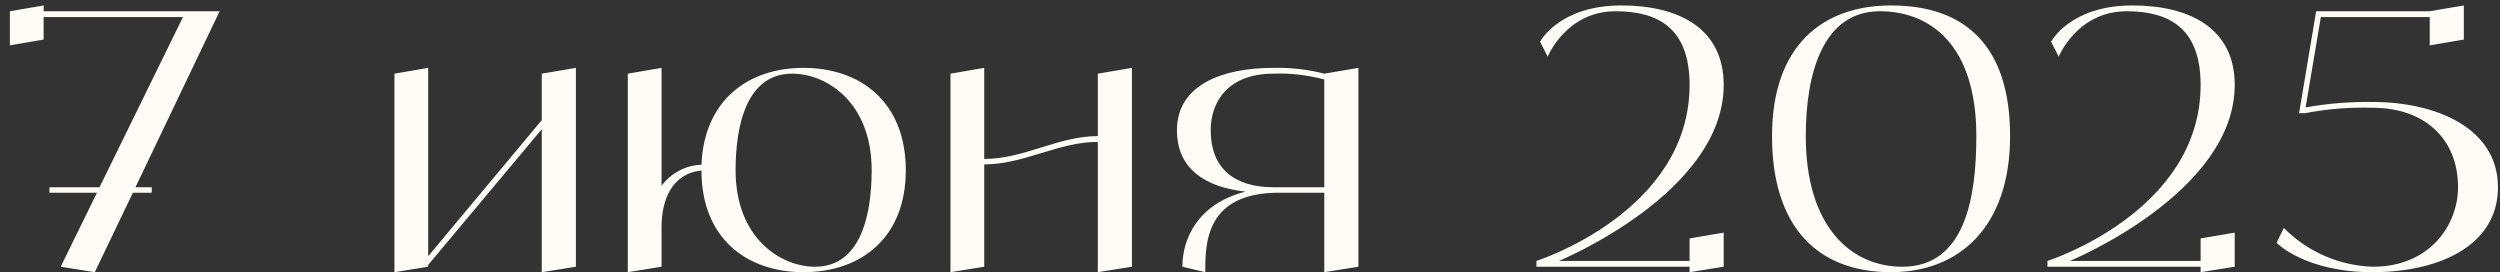 <?xml version="1.0" encoding="UTF-8"?> <svg xmlns="http://www.w3.org/2000/svg" width="248" height="27" viewBox="0 0 248 27" fill="none"><rect x="0" y="0" width="248" height="27" fill="#333333" stroke="none"/><path d="M21.788 1.116L13.436 18.576H15.056V19.116H13.184L9.404 27L6.02 26.46L9.62 19.116H4.904V18.576H9.872L18.152 1.692H4.328V3.924L0.98 4.5V1.116L4.328 0.54V1.116H21.788ZM53.744 7.308L57.128 6.732V26.46L53.744 27V12.816L42.476 26.28V26.46L39.128 27V7.308L42.476 6.732V25.416L53.744 11.916V7.308ZM79.702 6.732C85.354 6.732 89.854 10.116 89.854 16.884C89.854 23.652 85.354 27 79.702 27C74.086 27 69.586 23.652 69.586 16.92C66.634 17.208 65.626 19.872 65.626 22.5V26.46L62.278 27V7.308L65.626 6.732V18.432C66.562 17.172 68.038 16.38 69.586 16.344C69.838 9.936 74.23 6.732 79.702 6.732ZM80.854 26.46C85.354 26.46 86.47 21.384 86.47 16.884C86.47 10.116 81.97 7.308 78.586 7.308C74.086 7.308 72.97 12.384 72.97 16.884C72.97 23.652 77.47 26.46 80.854 26.46ZM108.903 7.308L112.287 6.732V26.46L108.903 27V14.076C104.979 14.076 101.595 16.308 97.635 16.308V26.46L94.287 27V7.308L97.635 6.732V15.768C101.595 15.768 104.979 13.5 108.903 13.5V7.308ZM131.369 7.308L134.753 6.732V26.46L131.369 27V19.116H126.869C119.561 19.116 119.561 24.192 119.561 27L117.293 26.46C117.293 23.724 118.769 20.232 123.557 19.008C119.597 18.576 116.753 16.776 116.753 12.924C116.753 8.424 121.253 6.732 126.293 6.732C128.021 6.696 129.713 6.876 131.369 7.308ZM131.369 18.576V7.884C129.713 7.452 128.021 7.236 126.329 7.308C121.793 7.308 120.101 10.116 120.101 12.924C120.101 16.632 122.369 18.576 126.329 18.576H131.369ZM167.606 25.884V23.652L170.99 23.076V26.46L167.606 27V26.46H152.414V25.884C152.414 25.884 167.606 21.06 167.606 8.424C167.606 2.808 164.51 1.116 160.262 1.116C155.366 1.116 153.53 5.616 153.53 5.616L152.774 4.14C152.774 4.14 154.646 0.54 160.838 0.54C166.526 0.54 170.99 2.808 170.99 8.424C170.99 19.152 154.646 25.884 154.646 25.884H167.606ZM187.593 0.54C194.901 0.54 199.401 4.5 199.401 13.5C199.401 22.5 194.361 27 187.593 27C180.285 27 175.785 22.5 175.785 13.5C175.785 4.5 180.825 0.54 187.593 0.54ZM188.709 26.46C194.901 26.46 196.053 19.692 196.053 13.5C196.053 4.5 191.517 1.116 186.477 1.116C180.825 1.116 179.133 7.308 179.133 13.5C179.133 22.5 183.633 26.46 188.709 26.46ZM218.3 25.884V23.652L221.684 23.076V26.46L218.3 27V26.46H203.108V25.884C203.108 25.884 218.3 21.06 218.3 8.424C218.3 2.808 215.204 1.116 210.956 1.116C206.06 1.116 204.224 5.616 204.224 5.616L203.468 4.14C203.468 4.14 205.34 0.54 211.532 0.54C217.22 0.54 221.684 2.808 221.684 8.424C221.684 19.152 205.34 25.884 205.34 25.884H218.3ZM235.377 10.116C241.605 10.116 247.797 12.672 247.797 18.576C247.797 24.444 241.821 27 235.377 27C228.609 27 225.837 24.084 225.837 24.084L226.557 22.608C228.897 24.984 232.065 26.352 235.377 26.46C241.101 26.46 243.837 22.248 243.837 18.576C243.837 13.716 240.453 10.692 235.377 10.692C233.109 10.62 230.877 10.8 228.645 11.232H228.069L229.761 1.116H241.029L244.413 0.54V3.924L241.029 4.5V1.692H230.229L228.717 10.656C230.913 10.26 233.145 10.08 235.377 10.116Z" fill="#FFFBF7"></path></svg> 